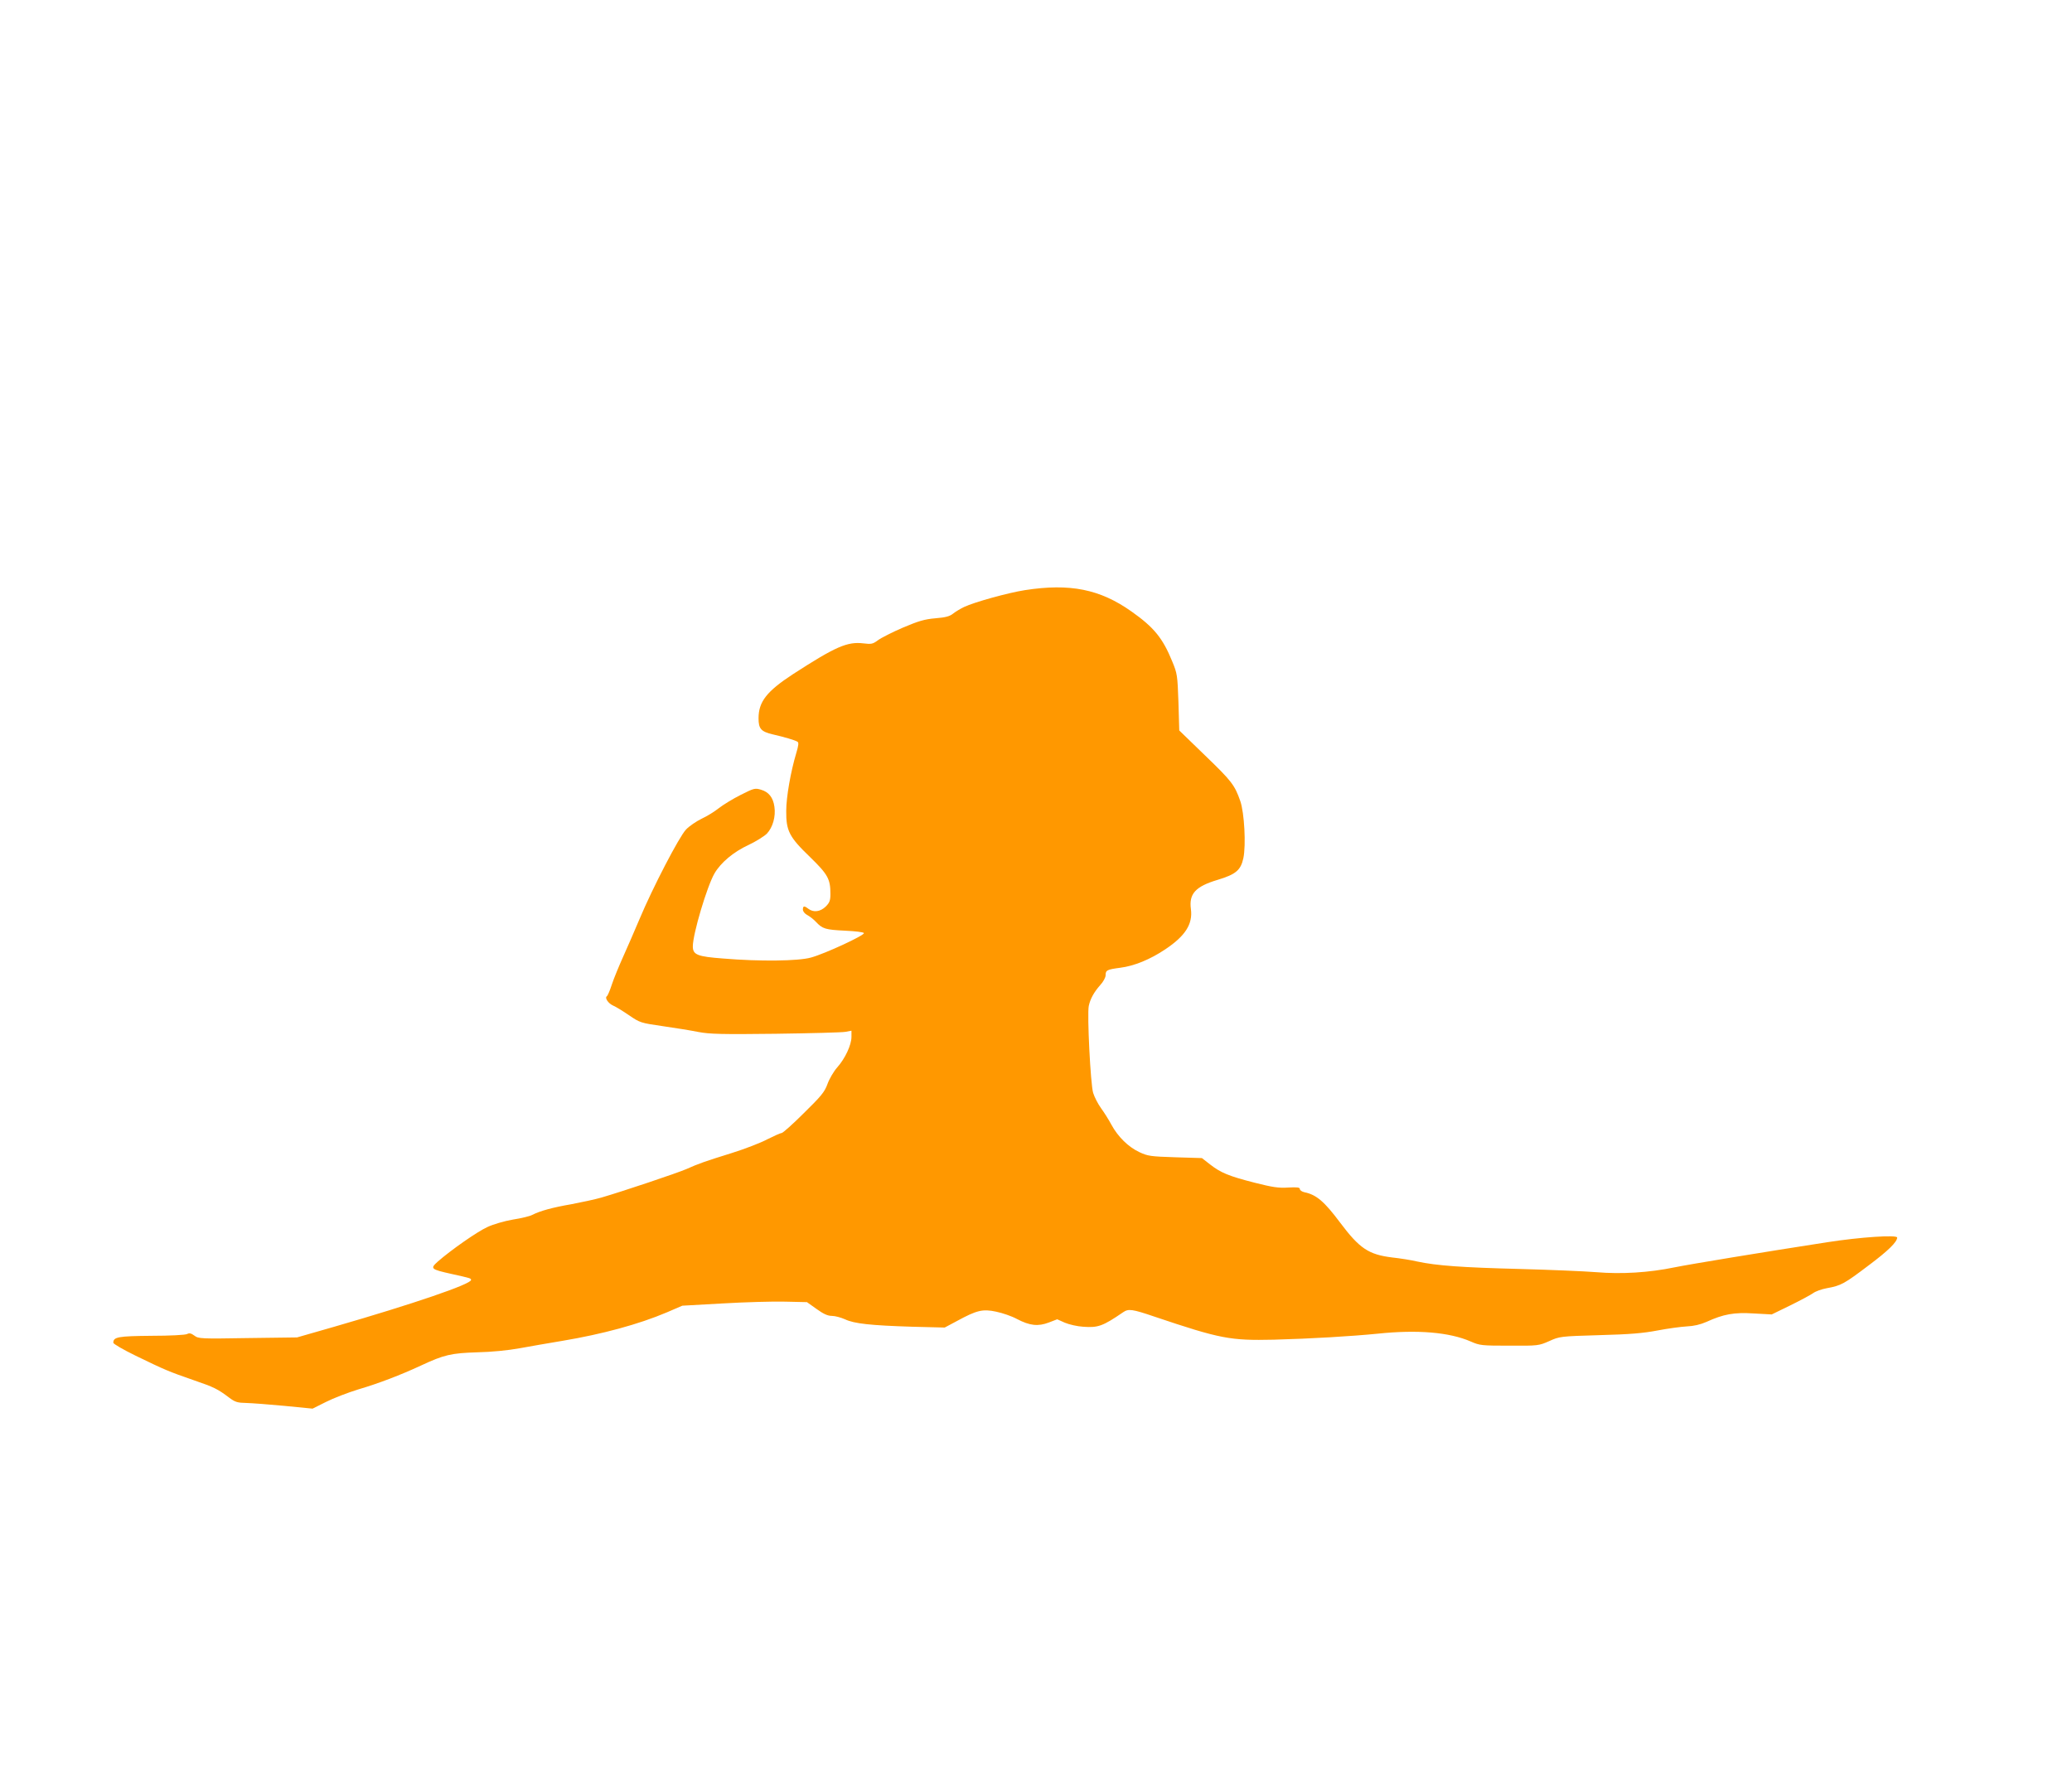 <?xml version="1.0" standalone="no"?>
<!DOCTYPE svg PUBLIC "-//W3C//DTD SVG 20010904//EN"
 "http://www.w3.org/TR/2001/REC-SVG-20010904/DTD/svg10.dtd">
<svg version="1.0" xmlns="http://www.w3.org/2000/svg"
 width="1280pt" height="1106pt" viewBox="0 0 1280 1106"
 preserveAspectRatio="xMidYMid meet">
<g transform="translate(0,1106) scale(0.1,-0.1)"
fill="#ff9800" stroke="none">
<path d="M6332 7414 c-103 -16 -313 -74 -376 -104 -23 -11 -53 -29 -68 -41
-21 -17 -47 -24 -110 -29 -68 -6 -104 -17 -201 -58 -65 -28 -134 -63 -154 -78
-31 -23 -40 -25 -89 -19 -100 12 -172 -20 -435 -190 -162 -106 -213 -170 -213
-273 0 -64 15 -82 87 -99 70 -16 139 -36 154 -46 8 -5 6 -23 -8 -70 -34 -113
-62 -271 -62 -357 -1 -123 18 -161 147 -285 111 -108 126 -136 126 -229 0 -39
-5 -53 -29 -77 -33 -32 -75 -38 -107 -14 -26 20 -34 19 -34 -5 0 -11 12 -26
28 -34 15 -8 38 -26 52 -41 41 -44 59 -49 179 -55 66 -3 116 -9 118 -15 4 -14
-242 -128 -327 -151 -77 -22 -317 -25 -543 -6 -159 12 -187 23 -187 75 0 77
88 372 134 451 39 67 118 133 209 175 45 21 96 53 114 70 37 39 56 106 47 167
-8 57 -35 91 -83 105 -37 11 -44 9 -125 -32 -48 -24 -108 -61 -134 -81 -26
-21 -74 -51 -107 -66 -33 -16 -77 -46 -97 -67 -42 -44 -206 -359 -288 -555
-29 -69 -74 -172 -100 -230 -26 -58 -58 -135 -70 -172 -12 -37 -26 -70 -31
-73 -15 -10 9 -45 39 -58 15 -6 59 -33 97 -59 69 -47 72 -48 210 -68 77 -11
176 -27 220 -36 68 -13 145 -15 475 -11 217 3 412 8 433 12 l37 7 0 -38 c0
-50 -39 -134 -89 -190 -21 -24 -48 -70 -59 -101 -18 -50 -39 -75 -146 -180
-68 -68 -130 -123 -137 -123 -7 0 -47 -18 -89 -39 -41 -22 -140 -60 -220 -85
-167 -52 -204 -65 -280 -99 -55 -24 -391 -137 -525 -176 -38 -11 -122 -29
-185 -41 -116 -20 -193 -41 -242 -66 -14 -8 -68 -21 -120 -29 -52 -9 -121 -29
-157 -46 -62 -28 -225 -142 -306 -213 -49 -44 -45 -48 85 -77 118 -26 120 -27
120 -37 0 -26 -357 -148 -845 -289 l-230 -66 -304 -4 c-291 -5 -305 -4 -330
15 -20 15 -32 17 -45 10 -10 -6 -108 -11 -220 -11 -207 -2 -236 -7 -236 -43 0
-7 62 -43 138 -80 181 -88 205 -98 355 -150 131 -45 151 -55 224 -110 36 -27
51 -31 105 -32 35 -1 141 -9 236 -18 l173 -17 82 41 c45 23 136 58 201 78 126
37 261 89 386 147 143 67 188 77 348 82 90 2 191 12 262 25 63 12 183 32 265
46 245 41 471 102 645 176 l95 41 250 14 c137 8 311 13 385 11 l135 -3 59 -42
c43 -31 69 -43 95 -43 20 0 56 -10 81 -21 56 -27 159 -38 416 -46 l200 -5 75
40 c123 67 159 76 243 58 39 -8 97 -28 128 -45 80 -42 131 -47 197 -22 l52 20
47 -21 c26 -11 77 -23 113 -25 92 -7 121 3 248 90 32 22 56 19 191 -27 410
-138 469 -149 739 -143 229 6 479 21 641 37 247 26 444 9 575 -48 57 -25 68
-26 240 -26 178 -1 181 0 245 28 64 29 68 30 310 37 190 5 271 12 360 29 63
12 144 23 180 25 44 2 83 11 122 28 105 48 171 60 293 52 l110 -6 115 56 c63
31 126 65 140 75 14 11 52 25 85 31 89 16 108 27 260 142 119 89 175 144 175
171 0 18 -228 3 -433 -29 -394 -61 -849 -136 -942 -155 -159 -33 -329 -43
-483 -30 -75 6 -290 15 -477 20 -350 9 -509 20 -630 46 -38 9 -108 20 -155 25
-145 18 -201 55 -321 215 -98 131 -147 173 -221 188 -16 4 -28 12 -28 20 0 10
-17 12 -72 9 -60 -4 -97 2 -208 30 -160 41 -208 61 -275 113 l-50 39 -165 5
c-152 5 -169 7 -222 32 -68 32 -132 95 -172 169 -16 30 -45 76 -64 102 -19 26
-41 69 -49 95 -16 52 -38 485 -27 537 9 43 32 85 70 128 19 20 34 48 34 61 0
32 8 36 91 47 86 11 184 51 278 114 124 83 170 156 158 248 -13 95 28 140 165
181 113 34 143 60 159 134 17 81 6 281 -19 353 -35 99 -52 122 -216 280 l-161
156 -5 174 c-6 167 -7 177 -39 254 -58 142 -112 209 -251 307 -195 138 -380
175 -658 132z"/>
</g>
</svg>
